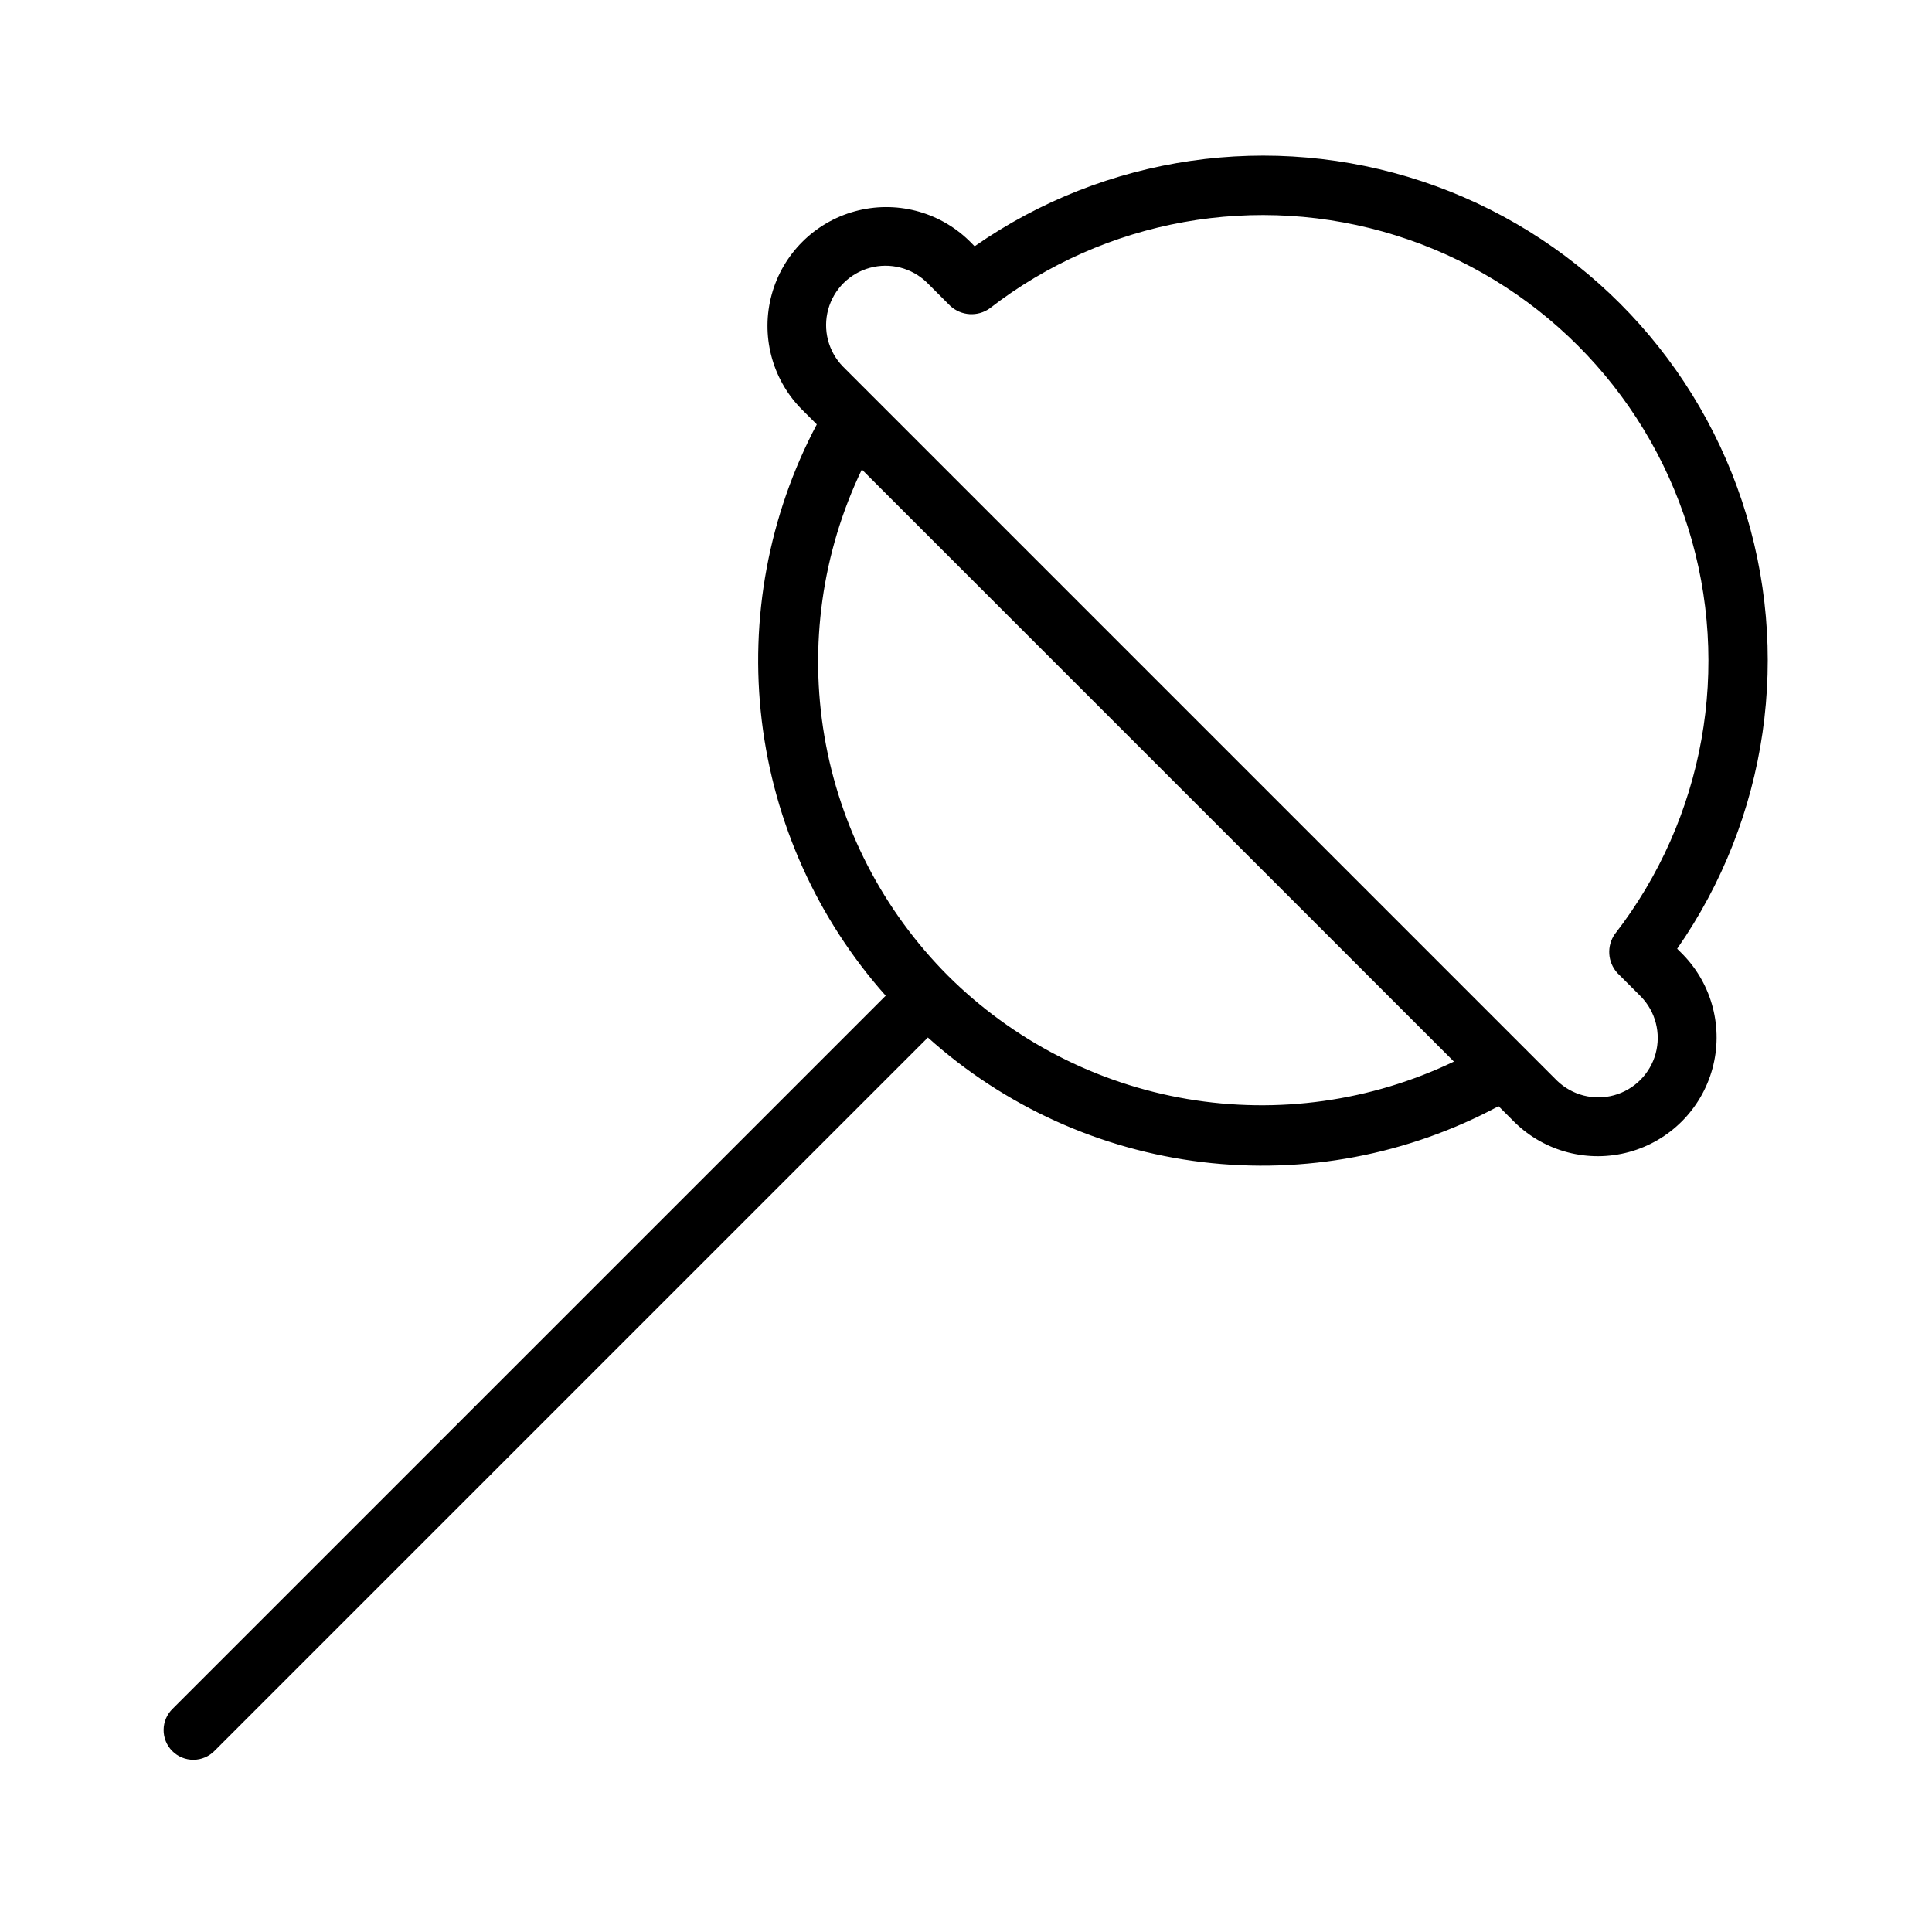 <?xml version="1.0" encoding="UTF-8"?>
<!-- Uploaded to: SVG Repo, www.svgrepo.com, Generator: SVG Repo Mixer Tools -->
<svg fill="#000000" width="800px" height="800px" version="1.1" viewBox="144 144 512 512" xmlns="http://www.w3.org/2000/svg">
 <path d="m402.29 209.26-1.535-1.539c-8-7.727-19.48-10.66-30.203-7.719-10.723 2.941-19.102 11.32-22.039 22.043-2.941 10.723-0.008 22.203 7.719 30.199l4.227 4.227v0.004c-12.754 24.086-17.84 51.496-14.574 78.555 3.262 27.062 14.723 52.477 32.836 72.84l-188.96 188.96c-1.52 1.465-2.387 3.481-2.402 5.594-0.02 2.109 0.809 4.141 2.305 5.633 1.492 1.492 3.523 2.324 5.633 2.305 2.113-0.016 4.129-0.883 5.594-2.402l189.01-189.01c20.273 18.23 45.676 29.762 72.742 33.02 27.066 3.254 54.477-1.918 78.492-14.82l4.344 4.344c7.988 7.769 19.492 10.734 30.242 7.801 10.754-2.934 19.152-11.332 22.086-22.086 2.934-10.75-0.031-22.25-7.801-30.242l-1.539-1.539c24.117-34.613 30.488-78.578 17.188-118.61-13.297-40.039-44.711-71.449-84.75-84.75-40.035-13.301-84-6.93-118.61 17.191zm-7.106 193.28h0.004c-17.203-17.254-28.629-39.418-32.711-63.438-4.082-24.02-0.617-48.715 9.922-70.68l156.91 156.91-0.004-0.004c-21.969 10.531-46.66 13.996-70.68 9.914s-46.184-15.508-63.438-32.703zm176.81-11.07h0.004c-2.269 3.188-2 7.527 0.645 10.41l6.227 6.227c3.879 3.996 5.356 9.742 3.887 15.113s-5.664 9.566-11.035 11.035-11.117-0.008-15.113-3.887l-189.24-189.24c-3.879-3.996-5.356-9.742-3.887-15.113 1.469-5.371 5.664-9.566 11.035-11.035 5.367-1.469 11.117 0.008 15.113 3.883l6.227 6.227c2.883 2.641 7.219 2.91 10.41 0.648 30.57-23.684 70.797-30.906 107.7-19.332 36.902 11.57 65.801 40.469 77.371 77.371 11.574 36.898 4.352 77.125-19.332 107.7z"/>
</svg>